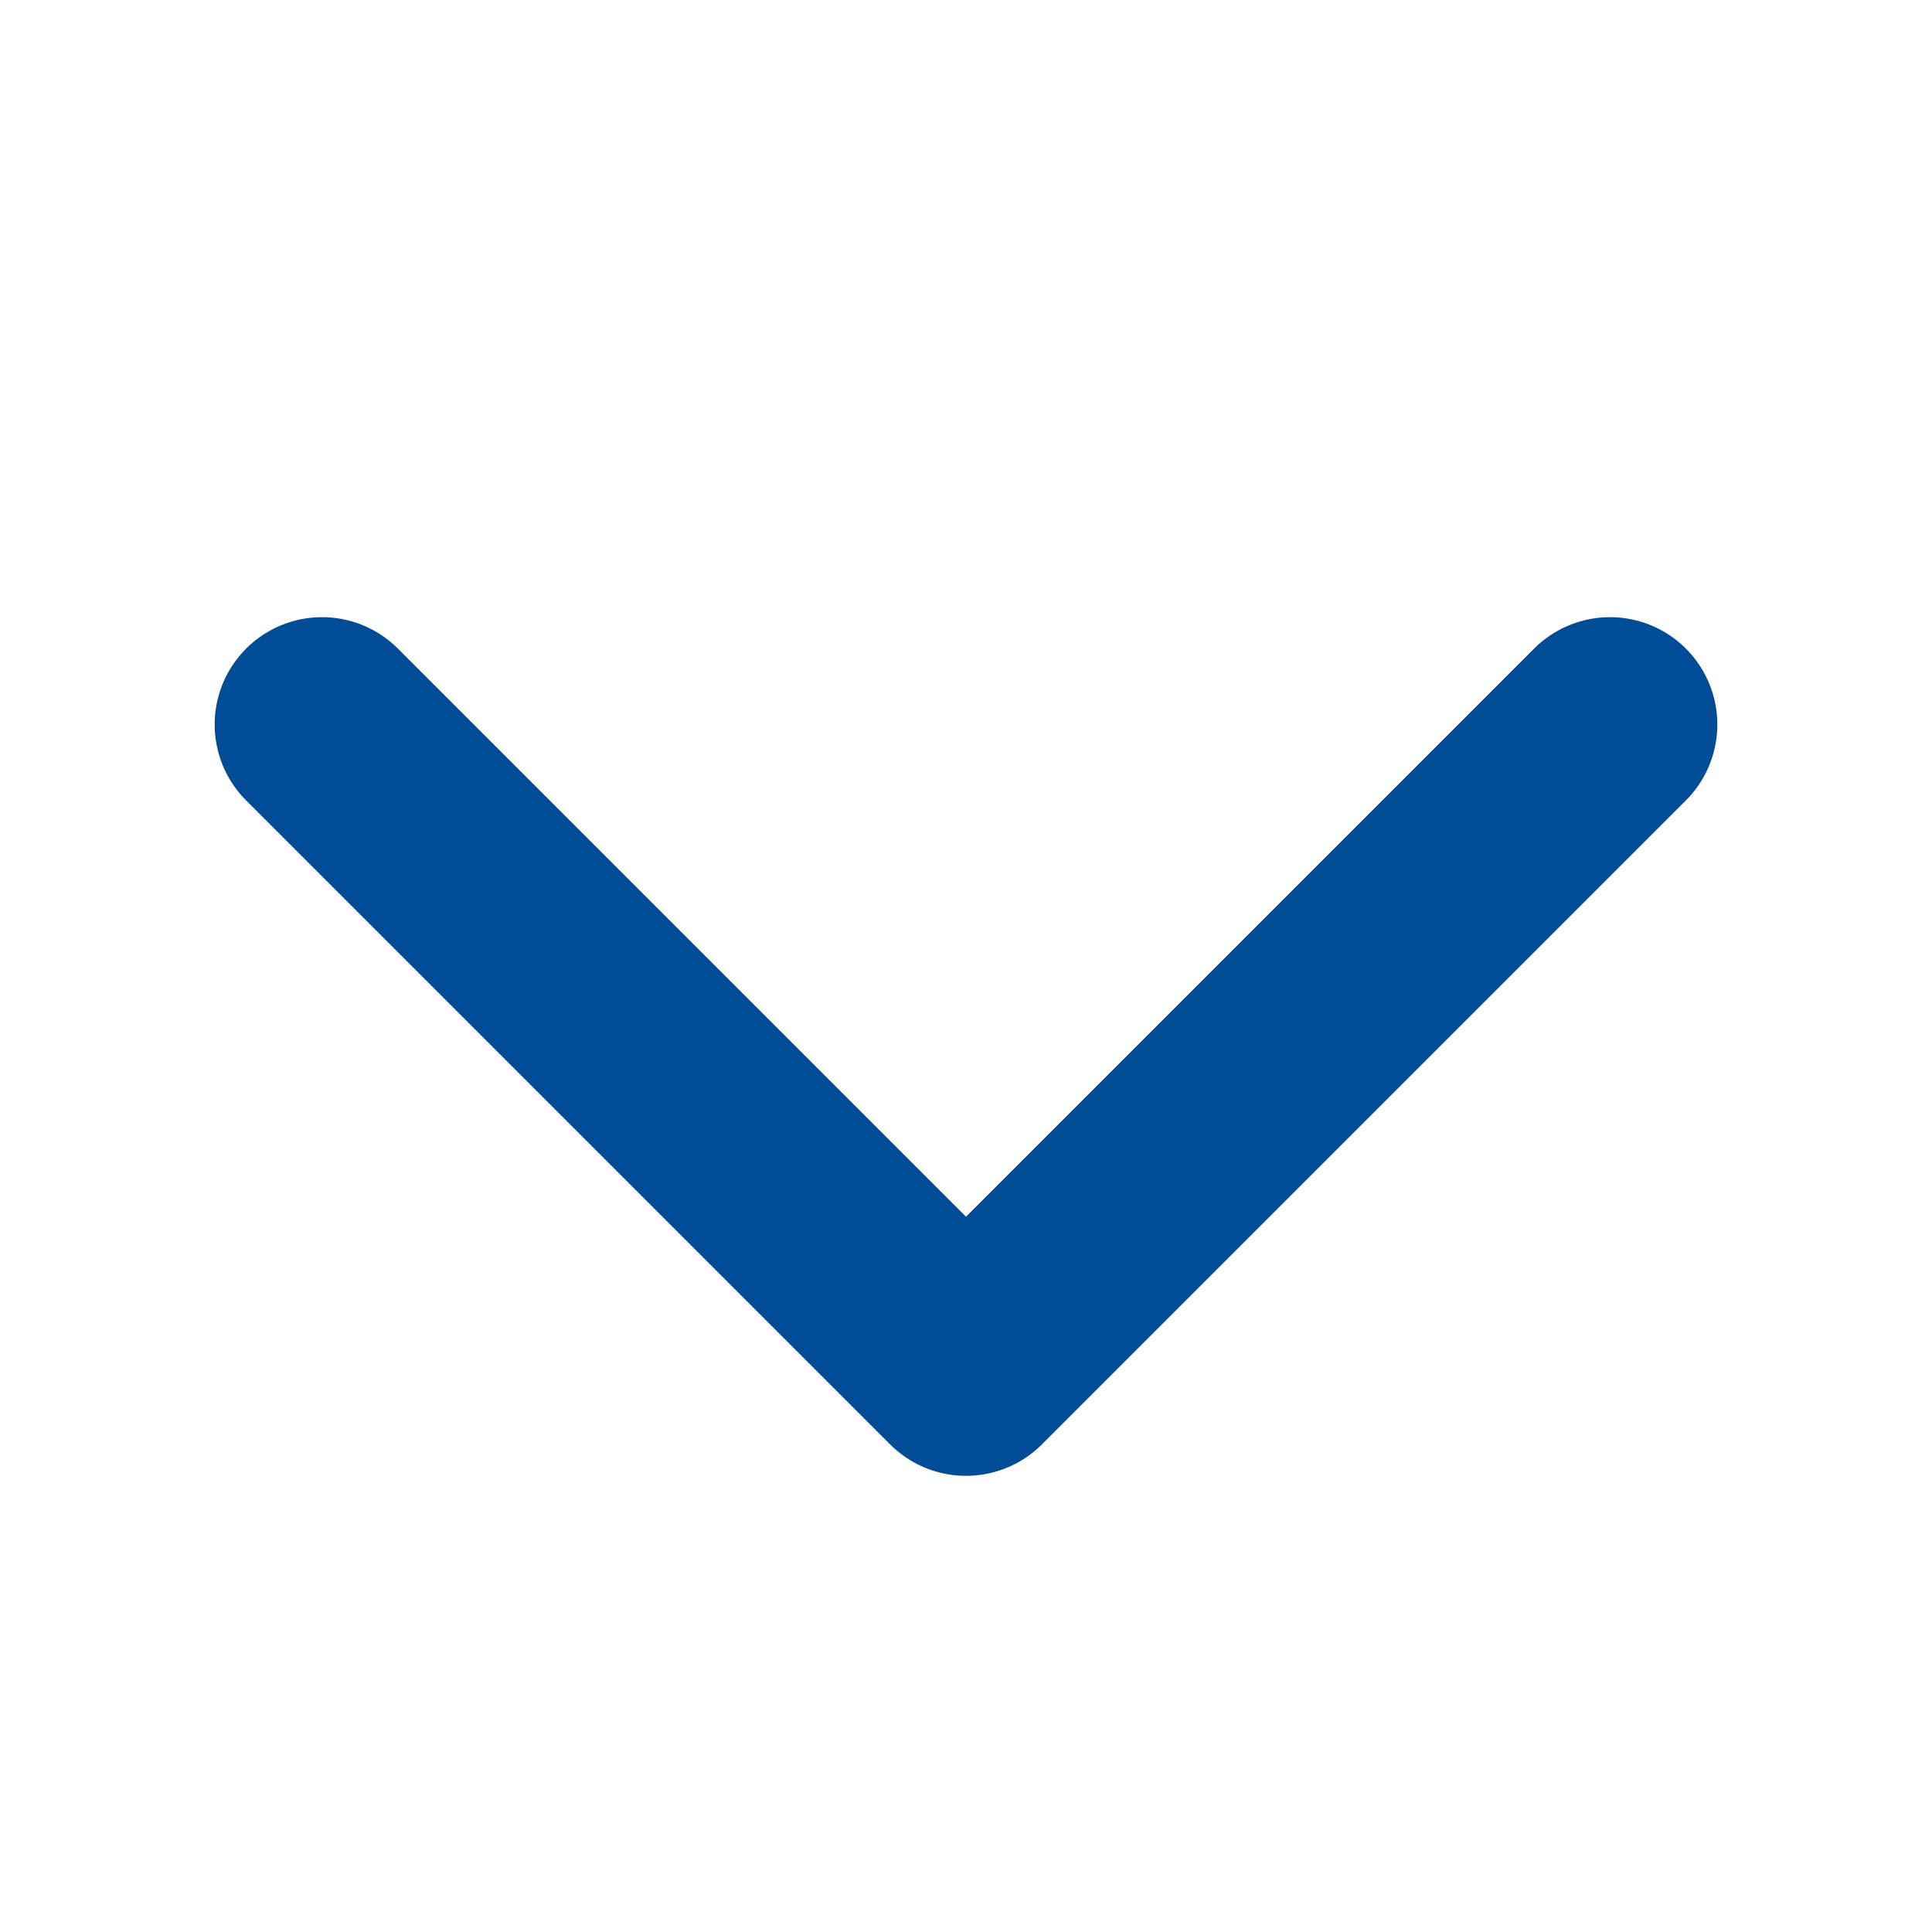 <svg width="18" height="18" viewBox="0 0 18 18" fill="none" xmlns="http://www.w3.org/2000/svg">
<path d="M3 6.75L9 12.75L15 6.75" stroke="#004C97" stroke-width="2" stroke-linecap="round" stroke-linejoin="round"/>
</svg>
